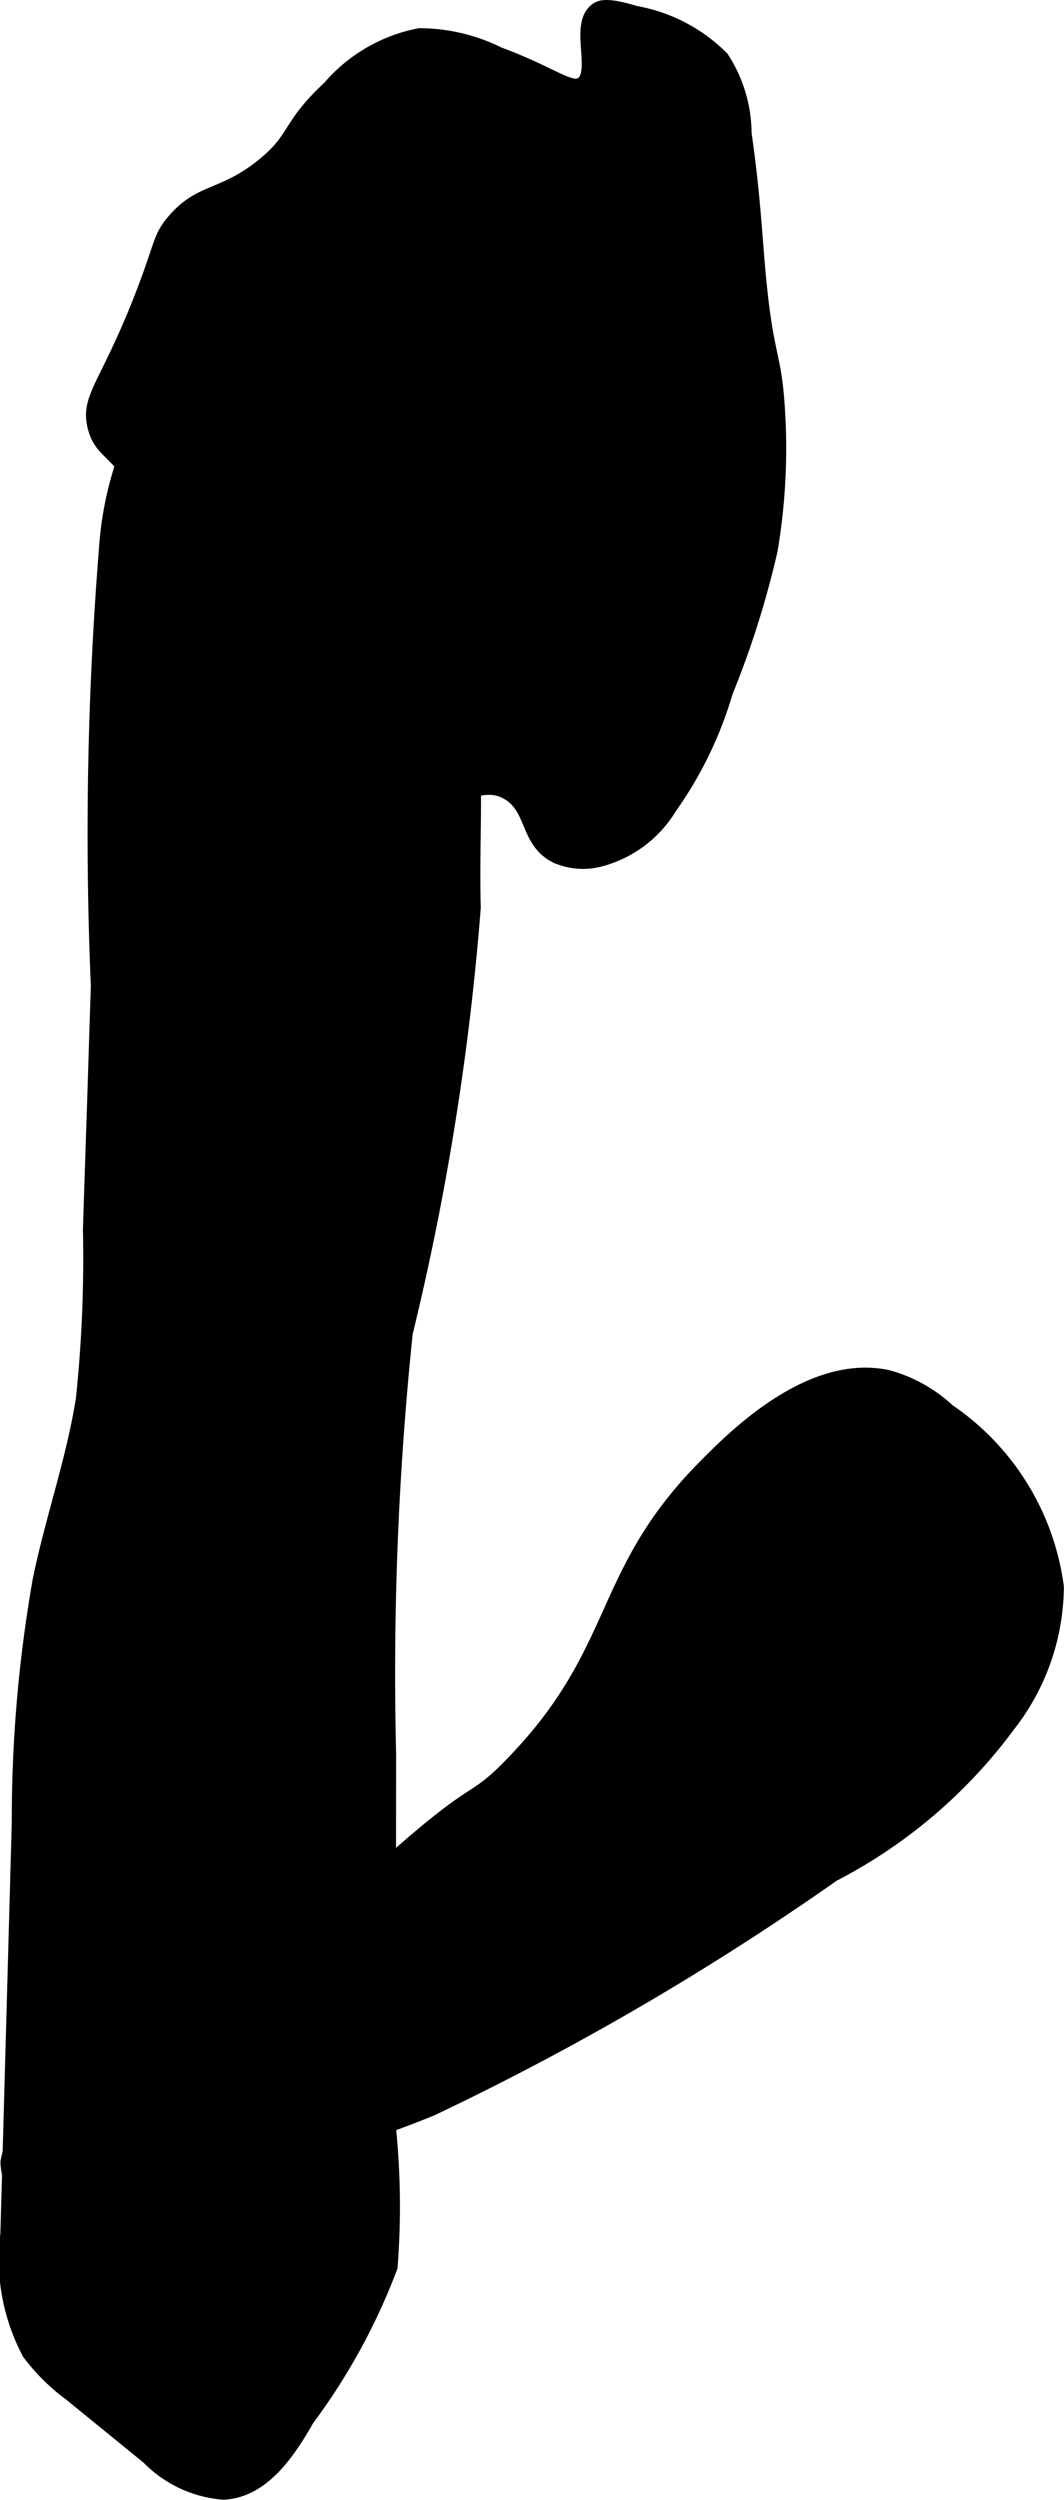 <?xml version="1.0" encoding="UTF-8"?>
<svg xmlns="http://www.w3.org/2000/svg"
     version="1.1"
     width="3.224mm"
     height="7.572mm"
     viewBox="0 0 9.138 21.463">
   <defs>
      <style type="text/css"><![CDATA[
      .a {
        stroke: #000;
        stroke-miterlimit: 10;
        stroke-width: 0.15px;
      }
    ]]></style>
   </defs>
   <path class="a"
         d="M2.647,2.359c-.764.761-1.144.734-1.468,1.34A2.933,2.933,0,0,0,.924,4.721,30.638,30.638,0,0,0,.855,8.465c-.003.104-.009.263-.031.972Q.805,9.997.787,10.556a11.601,11.601,0,0,1-.061,1.46C.642,12.543.462,13.048.355,13.569a11.838,11.838,0,0,0-.179,2.073Q.127,17.412.078,19.181A1.701,1.701,0,0,0,.262,20.195a1.687,1.687,0,0,0,.348.345l.673.548a.996.996,0,0,0,.636.299c.328-.016.544-.337.707-.623a5.334,5.334,0,0,0,.714-1.304,6.718,6.718,0,0,0-.017-1.217L3.327,15.06A28.291,28.291,0,0,1,3.47,11.442a22.933,22.933,0,0,0,.584-3.65c-.016-.577.033-1.157-.035-1.73a1.916,1.916,0,0,1-.001-.862c.087-.291.24-.44.384-.893a1.419,1.419,0,0,1,.098-.257,2.082,2.082,0,0,0,.349-.669,1.748,1.748,0,0,0-.16-1.213c-.02-.036-.459-.805-1.021-.766C3.316,1.426,3.265,1.743,2.647,2.359Z"/>
   <path class="a"
         d="M6.062,12.604c-.91.92-.705,1.56-1.636,2.531-.358.373-.276.177-.946.761-.801.698-1.376,1.75-2.399,2.036a4.573,4.573,0,0,0-.616.166.595.595,0,0,0-.386.468.548.548,0,0,0,.431.514,1.412,1.412,0,0,0,.716-.049,7.545,7.545,0,0,0,1.291-.478c.569-.251.69-.259,1.184-.46A23.659,23.659,0,0,0,7.147,16.083a4.336,4.336,0,0,0,1.5-1.277,1.934,1.934,0,0,0,.415-1.181,2.157,2.157,0,0,0-.926-1.5,1.24,1.24,0,0,0-.511-.287C6.963,11.693,6.312,12.351,6.062,12.604Z"/>
   <path class="a"
         d="M3.604.317a1.345,1.345,0,0,0-.766.447c-.358.331-.274.429-.574.67-.35.28-.537.205-.766.479-.113.135-.093.183-.255.606-.308.801-.483.894-.415,1.149.056.21.183.177.447.606.172.279.141.33.255.511.138.218.271.284,1.021.734.734.441.802.495.881.617.177.273.15.486.364.596.223.115.366-.059.574.064.232.137.162.417.415.543A.555.555,0,0,0,5.136,7.37a.983.983,0,0,0,.606-.447,3.317,3.317,0,0,0,.479-.989,7.869,7.869,0,0,0,.383-1.213,5.223,5.223,0,0,0,.064-1.181c-.028-.499-.093-.443-.16-1.117-.039-.394-.046-.702-.128-1.277a1.179,1.179,0,0,0-.191-.638,1.379,1.379,0,0,0-.734-.383C5.218.053,5.164.075,5.136.093c-.174.117.026.53-.128.638C4.902.807,4.746.65,4.275.476A1.522,1.522,0,0,0,3.604.317Z"/>
</svg>

